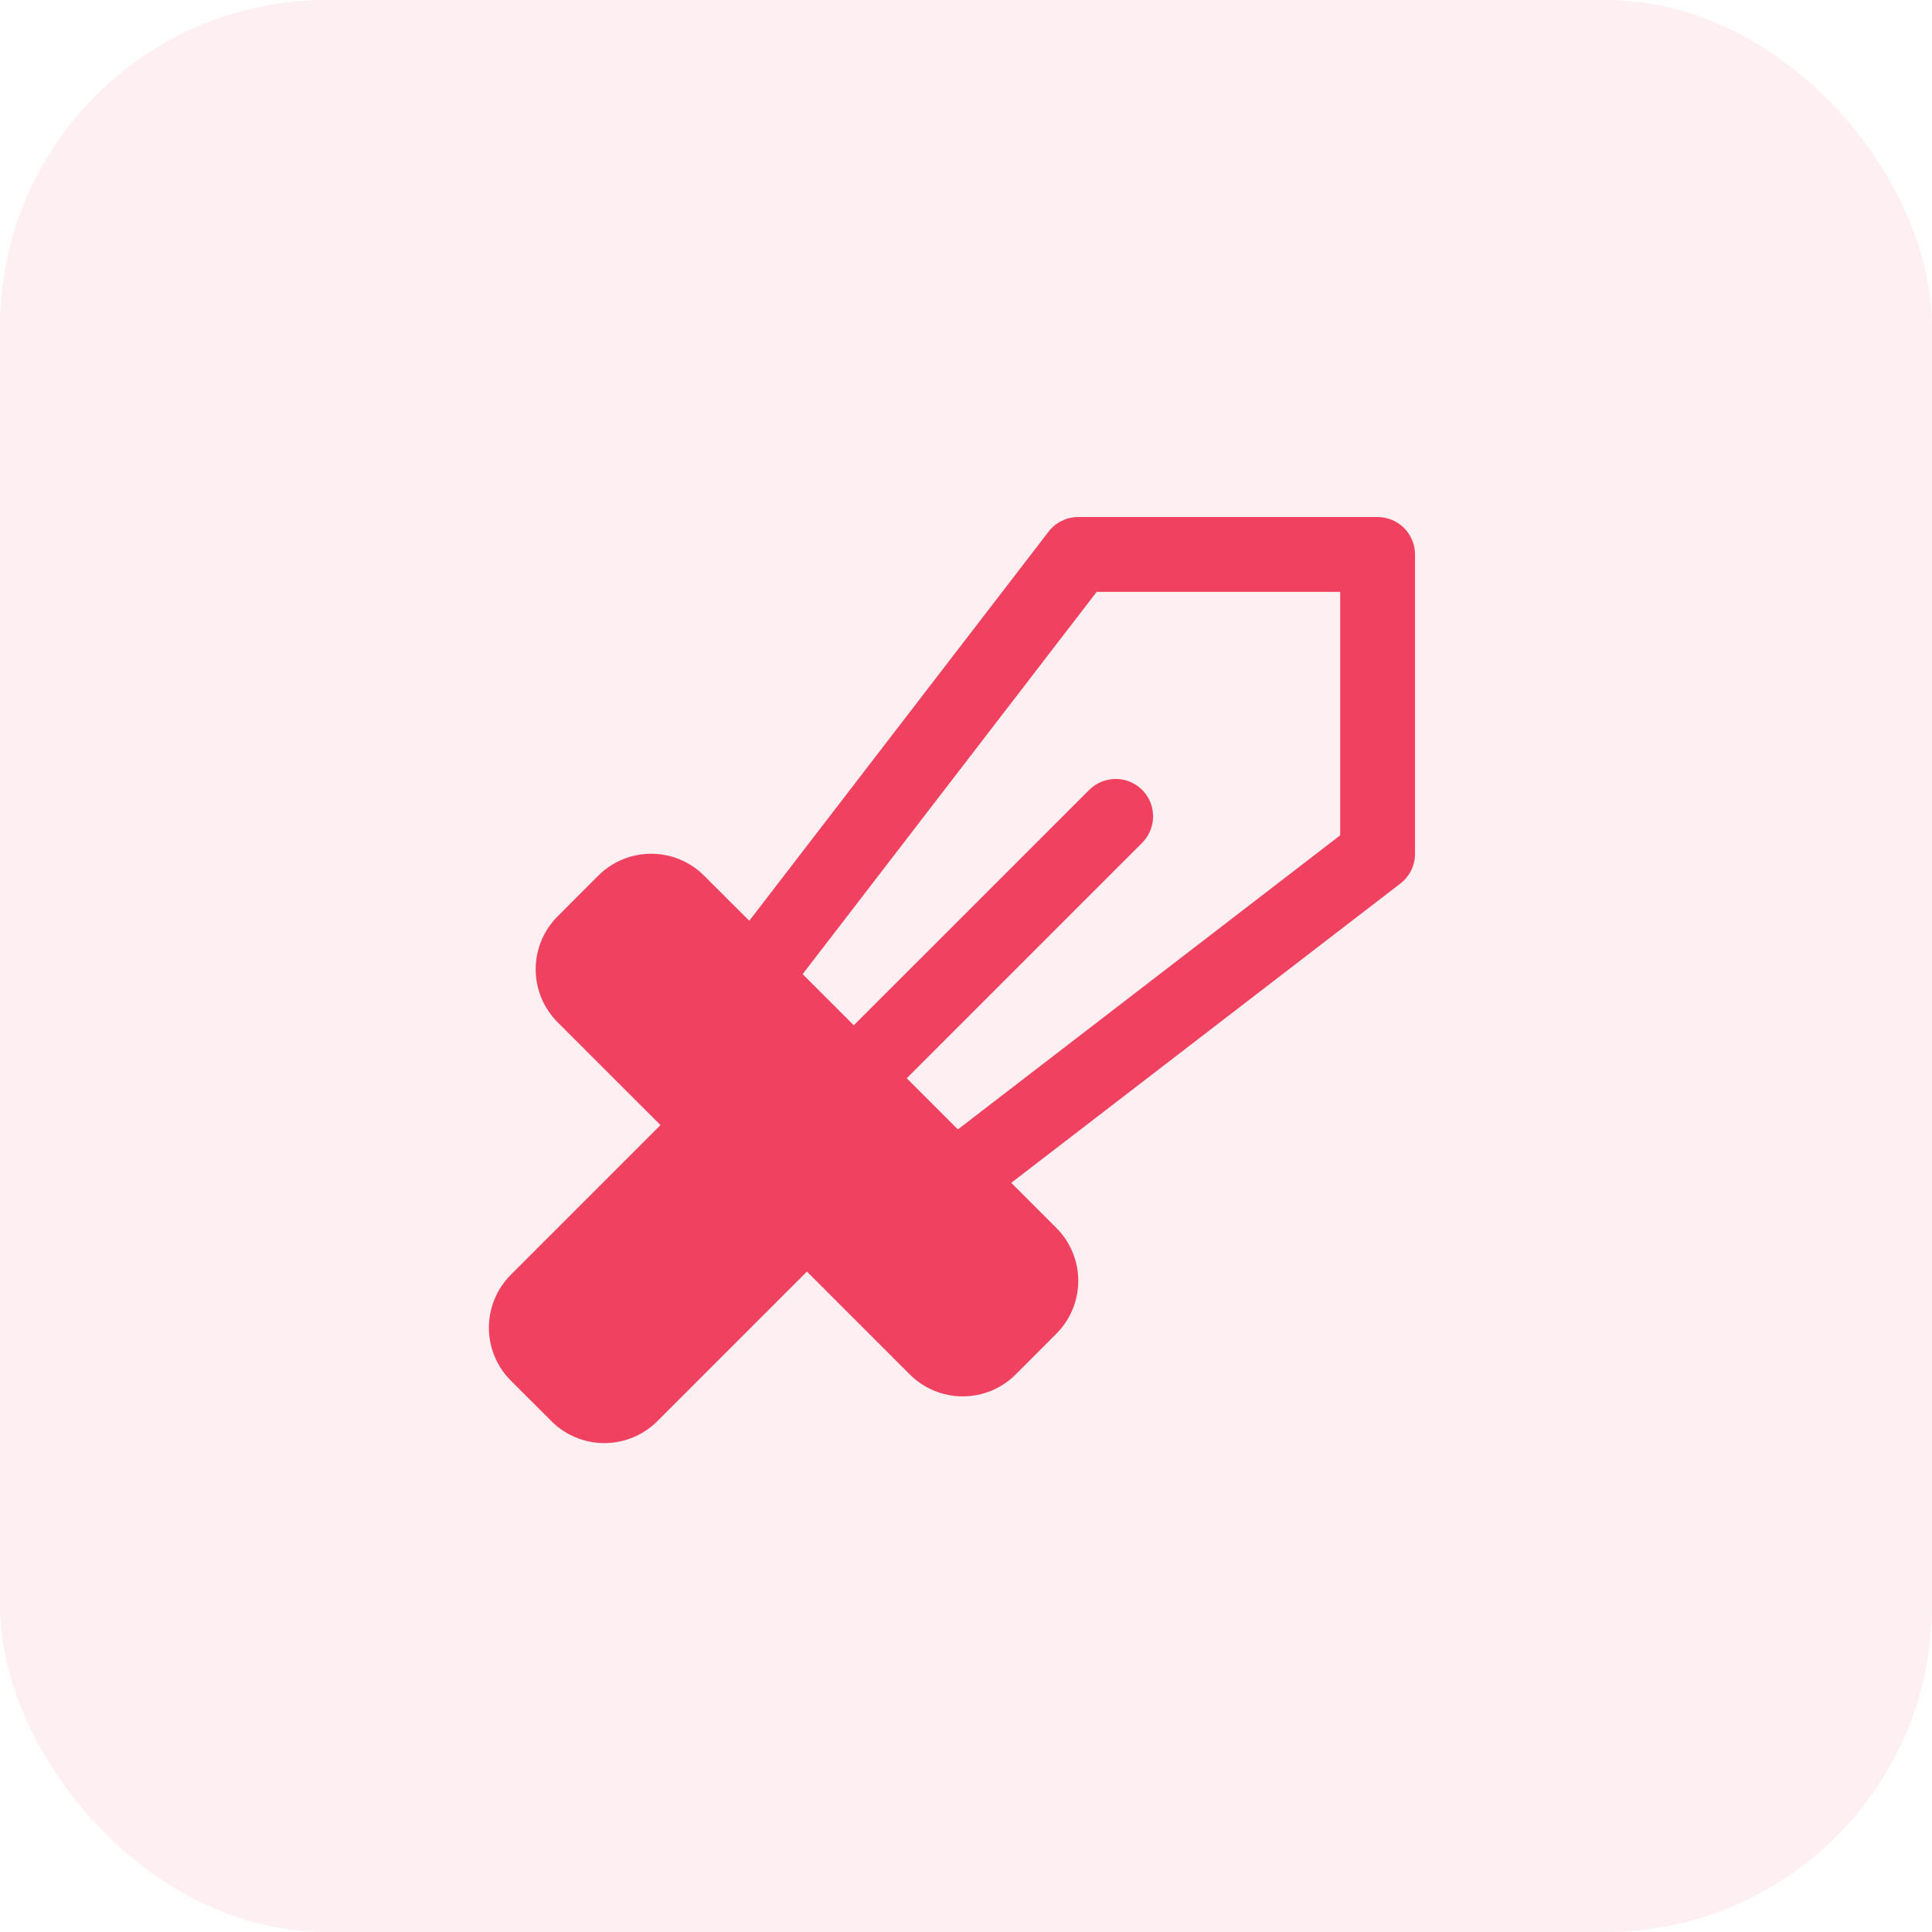<svg xmlns="http://www.w3.org/2000/svg" width="71" height="71" viewBox="0 0 71 71" fill="none"><rect width="71" height="71" rx="12" fill="#F498AC" fill-opacity="0.15"></rect><g clip-path="url(#clip0_343_1326)"><path d="M50.626 19H39.626C39.416 19 39.208 19.048 39.019 19.141C38.83 19.234 38.665 19.369 38.536 19.536L27.536 33.838L25.876 32.181C25.621 31.925 25.317 31.723 24.983 31.584C24.65 31.446 24.292 31.375 23.93 31.375C23.569 31.375 23.211 31.446 22.877 31.584C22.544 31.723 22.24 31.925 21.985 32.181L20.491 33.676C20.236 33.932 20.033 34.235 19.895 34.569C19.757 34.902 19.686 35.26 19.686 35.621C19.686 35.982 19.757 36.34 19.895 36.674C20.033 37.007 20.236 37.311 20.491 37.566L24.273 41.347L18.773 46.847C18.517 47.103 18.314 47.406 18.176 47.739C18.038 48.073 17.967 48.431 17.967 48.792C17.967 49.153 18.038 49.511 18.176 49.844C18.314 50.178 18.517 50.481 18.773 50.737L20.266 52.229C20.782 52.744 21.481 53.033 22.21 53.033C22.939 53.033 23.638 52.744 24.154 52.229L29.654 46.729L33.435 50.51C33.691 50.766 33.994 50.968 34.328 51.107C34.661 51.245 35.019 51.316 35.381 51.316C35.742 51.316 36.1 51.245 36.434 51.107C36.768 50.968 37.071 50.766 37.326 50.51L38.82 49.014C39.075 48.759 39.278 48.456 39.416 48.122C39.554 47.789 39.626 47.431 39.626 47.07C39.626 46.709 39.554 46.351 39.416 46.017C39.278 45.684 39.075 45.38 38.82 45.125L37.163 43.468L51.465 32.468C51.632 32.339 51.767 32.174 51.861 31.984C51.953 31.795 52.002 31.586 52.001 31.375V20.375C52.001 20.01 51.856 19.661 51.598 19.403C51.34 19.145 50.991 19 50.626 19ZM49.251 30.698L35.202 41.505L33.322 39.625L41.974 30.973C42.232 30.715 42.376 30.365 42.376 30C42.376 29.636 42.231 29.286 41.973 29.028C41.715 28.77 41.365 28.625 41.001 28.626C40.636 28.626 40.286 28.771 40.028 29.029L31.376 37.679L29.497 35.799L40.303 21.75H49.251V30.698Z" fill="#F14160"></path></g><defs><clipPath id="clip0_343_1326"><rect width="44" height="44" fill="white" transform="translate(13.5 13.5)"></rect></clipPath></defs></svg>